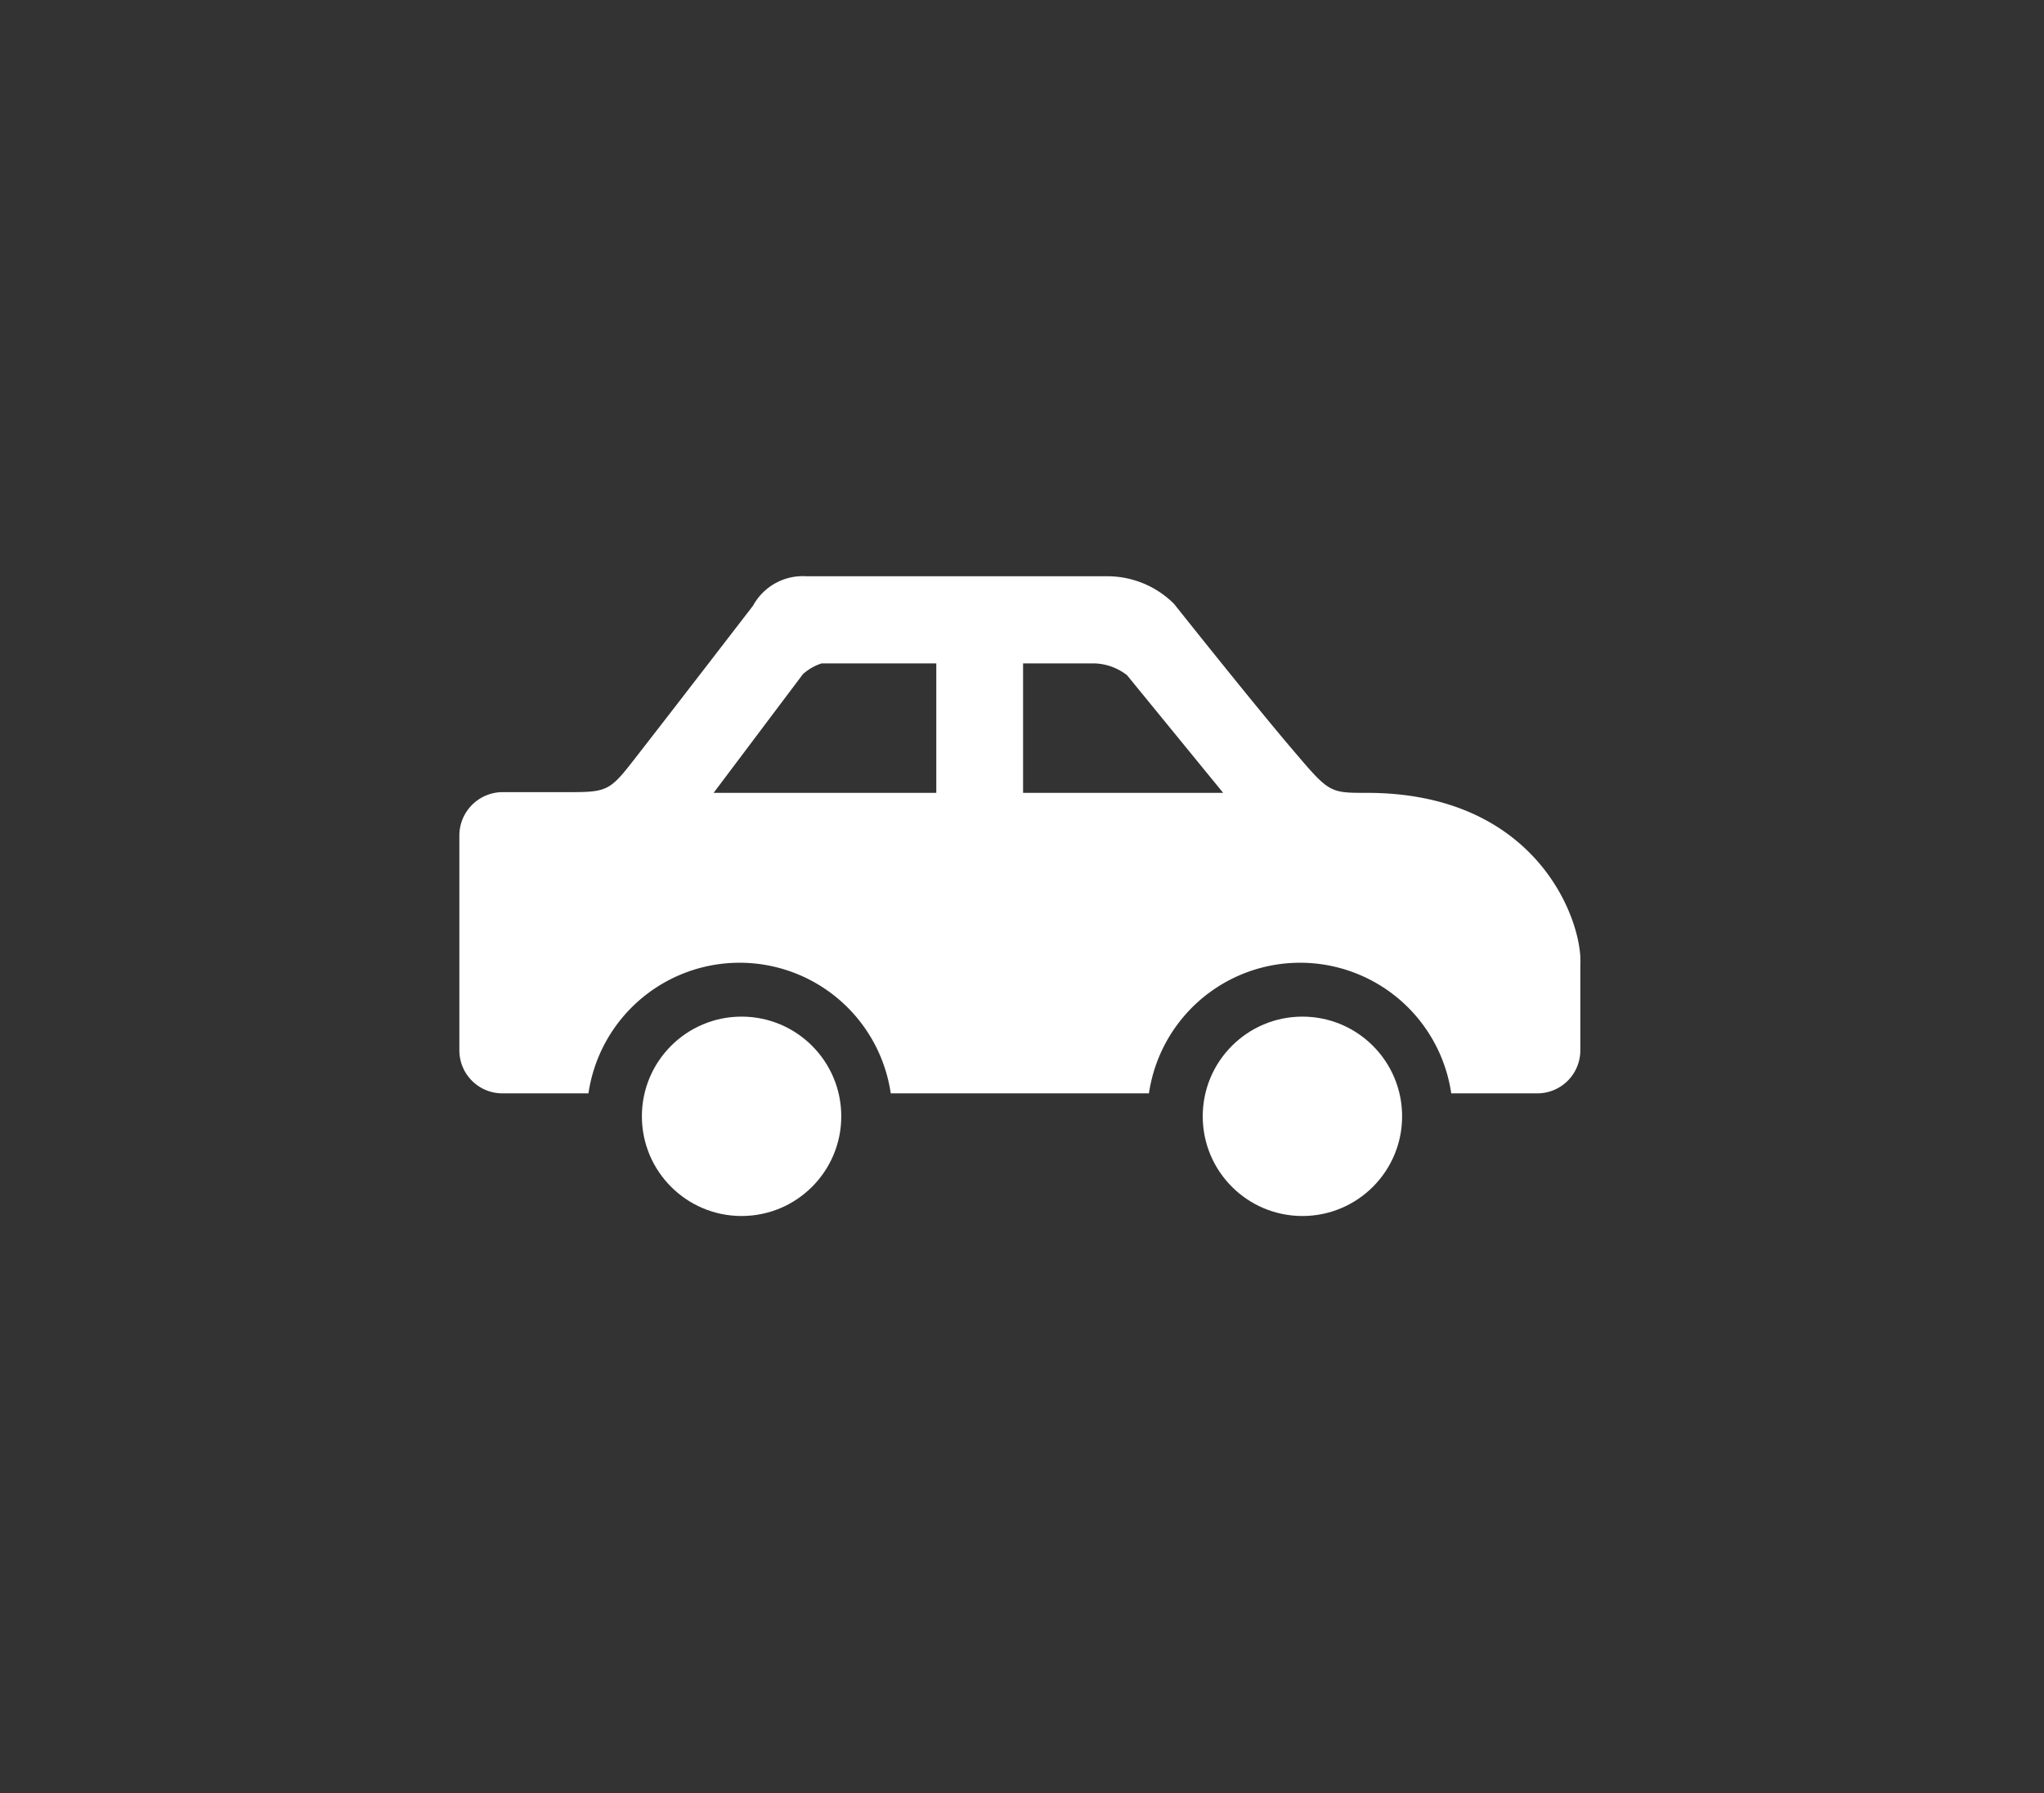 <svg id="Capa_1" data-name="Capa 1" xmlns="http://www.w3.org/2000/svg" viewBox="0 0 57 50"><rect x="0" y="0" width="57" height="50" fill="#333333" stroke="none"/><defs><style>.cls-1{fill:none;}.cls-2{fill:#fff;}</style></defs><title>rubro_cocheras</title><rect class="cls-1" width="57" height="50"/><circle class="cls-2" cx="36.32" cy="31.13" r="2.78"/><circle class="cls-2" cx="20.68" cy="31.13" r="2.78"/><path class="cls-2" d="M38.12,22.22c-1.07,0-1.05,0-2.13-1.27s-3.25-4-3.25-4a2.63,2.63,0,0,0-1.83-.77H22.49A1.58,1.58,0,0,0,21,17s-2.21,2.87-3.09,4-0.87,1.2-2,1.2h-1.9a1.21,1.21,0,0,0-1.2,1.2v6a1.2,1.2,0,0,0,1.2,1.2h2.4a4.26,4.26,0,0,1,8.43,0h7.2a4.26,4.26,0,0,1,8.43,0h2.4a1.2,1.2,0,0,0,1.2-1.2V27C44.14,25.83,42.9,22.22,38.12,22.22Zm-12,0H19.9l2.49-3.31a1.45,1.45,0,0,1,.52-0.3h3.2v3.61Zm2.41,0V18.61h2a1.55,1.55,0,0,1,.9.33l2.68,3.28H28.5Z" transform="translate(0 -0.11)"/></svg>